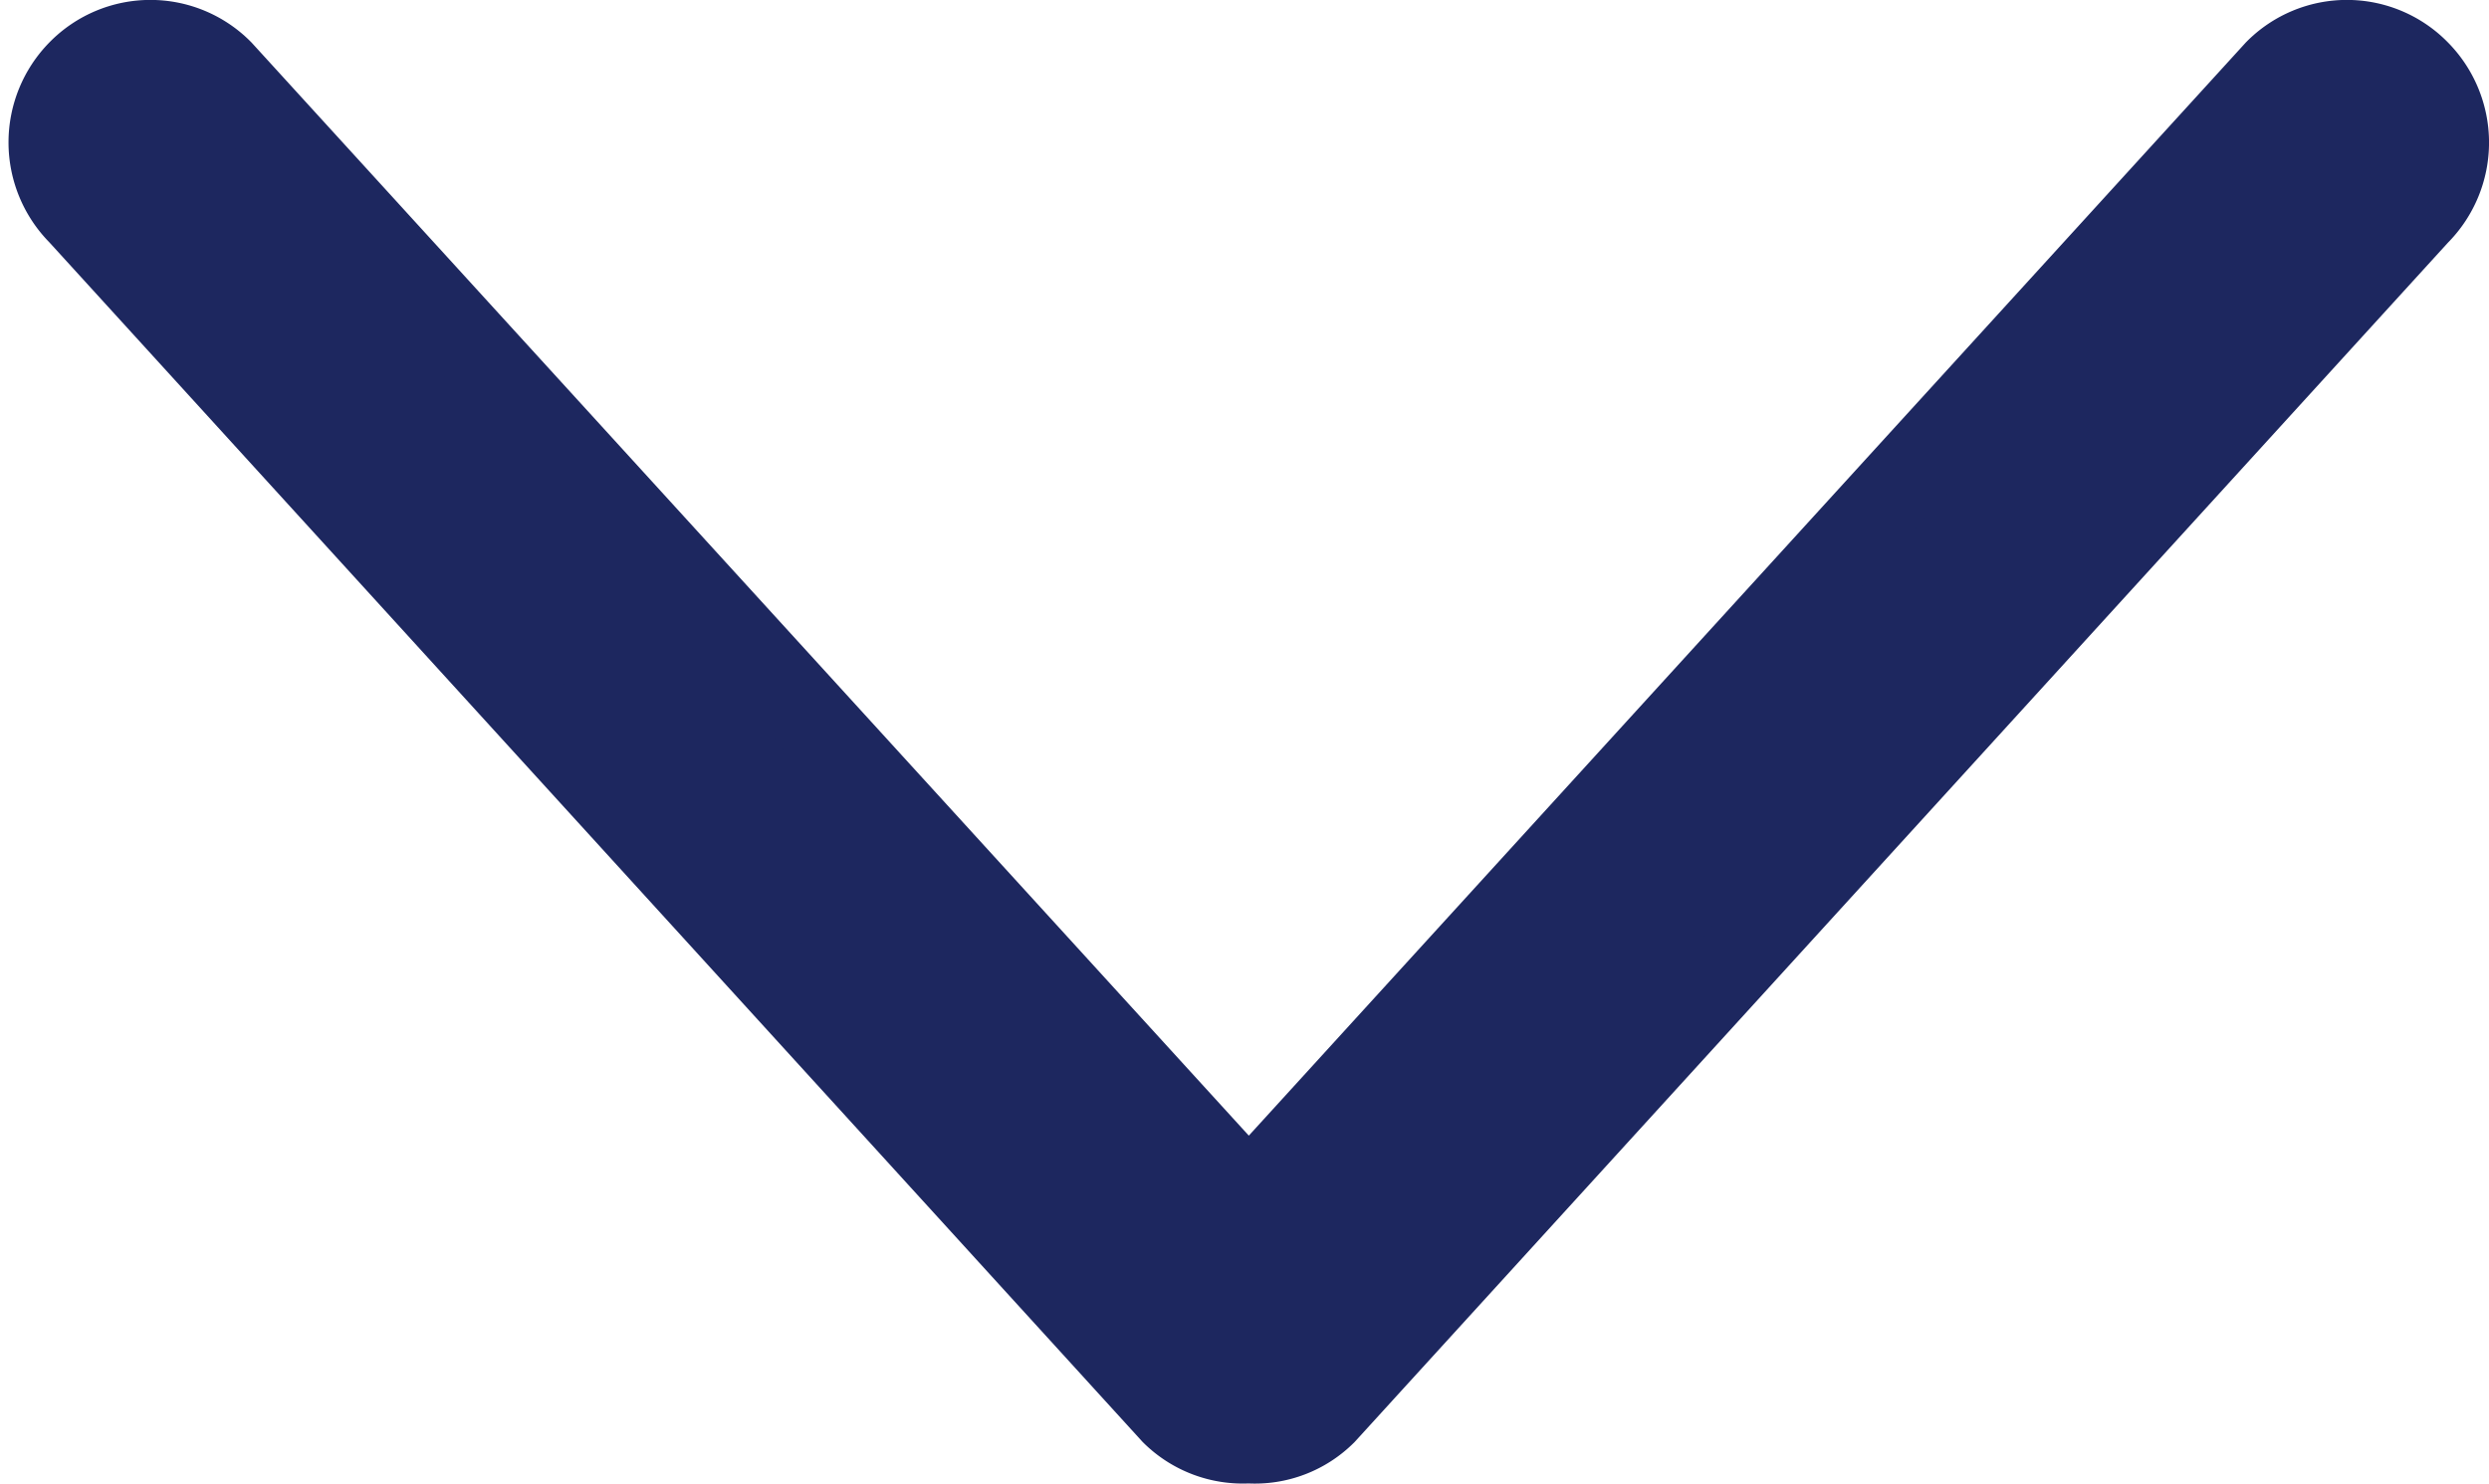 <svg xmlns="http://www.w3.org/2000/svg" width="14.976" height="8.93" viewBox="0 0 14.976 8.93">
  <g id="down-arrow" transform="translate(0.301 0.25)">
    <g id="Group_2" data-name="Group 2">
      <g id="Group_1" data-name="Group 1">
        <path id="Path_1" data-name="Path 1" d="M14.246,127.422a.6.6,0,0,0-.854,0L7.212,134.2,1.03,127.422a.6.6,0,0,0-.854,0,.609.609,0,0,0,0,.858l6.578,7.22a.6.6,0,0,0,.457.172.594.594,0,0,0,.457-.172l6.578-7.218a.608.608,0,0,0,0-.86Z" transform="translate(0.001 -127.244)" fill="#1d275f" stroke="#1d275f" stroke-width="0.5"/>
      </g>
    </g>
  </g>
</svg>
